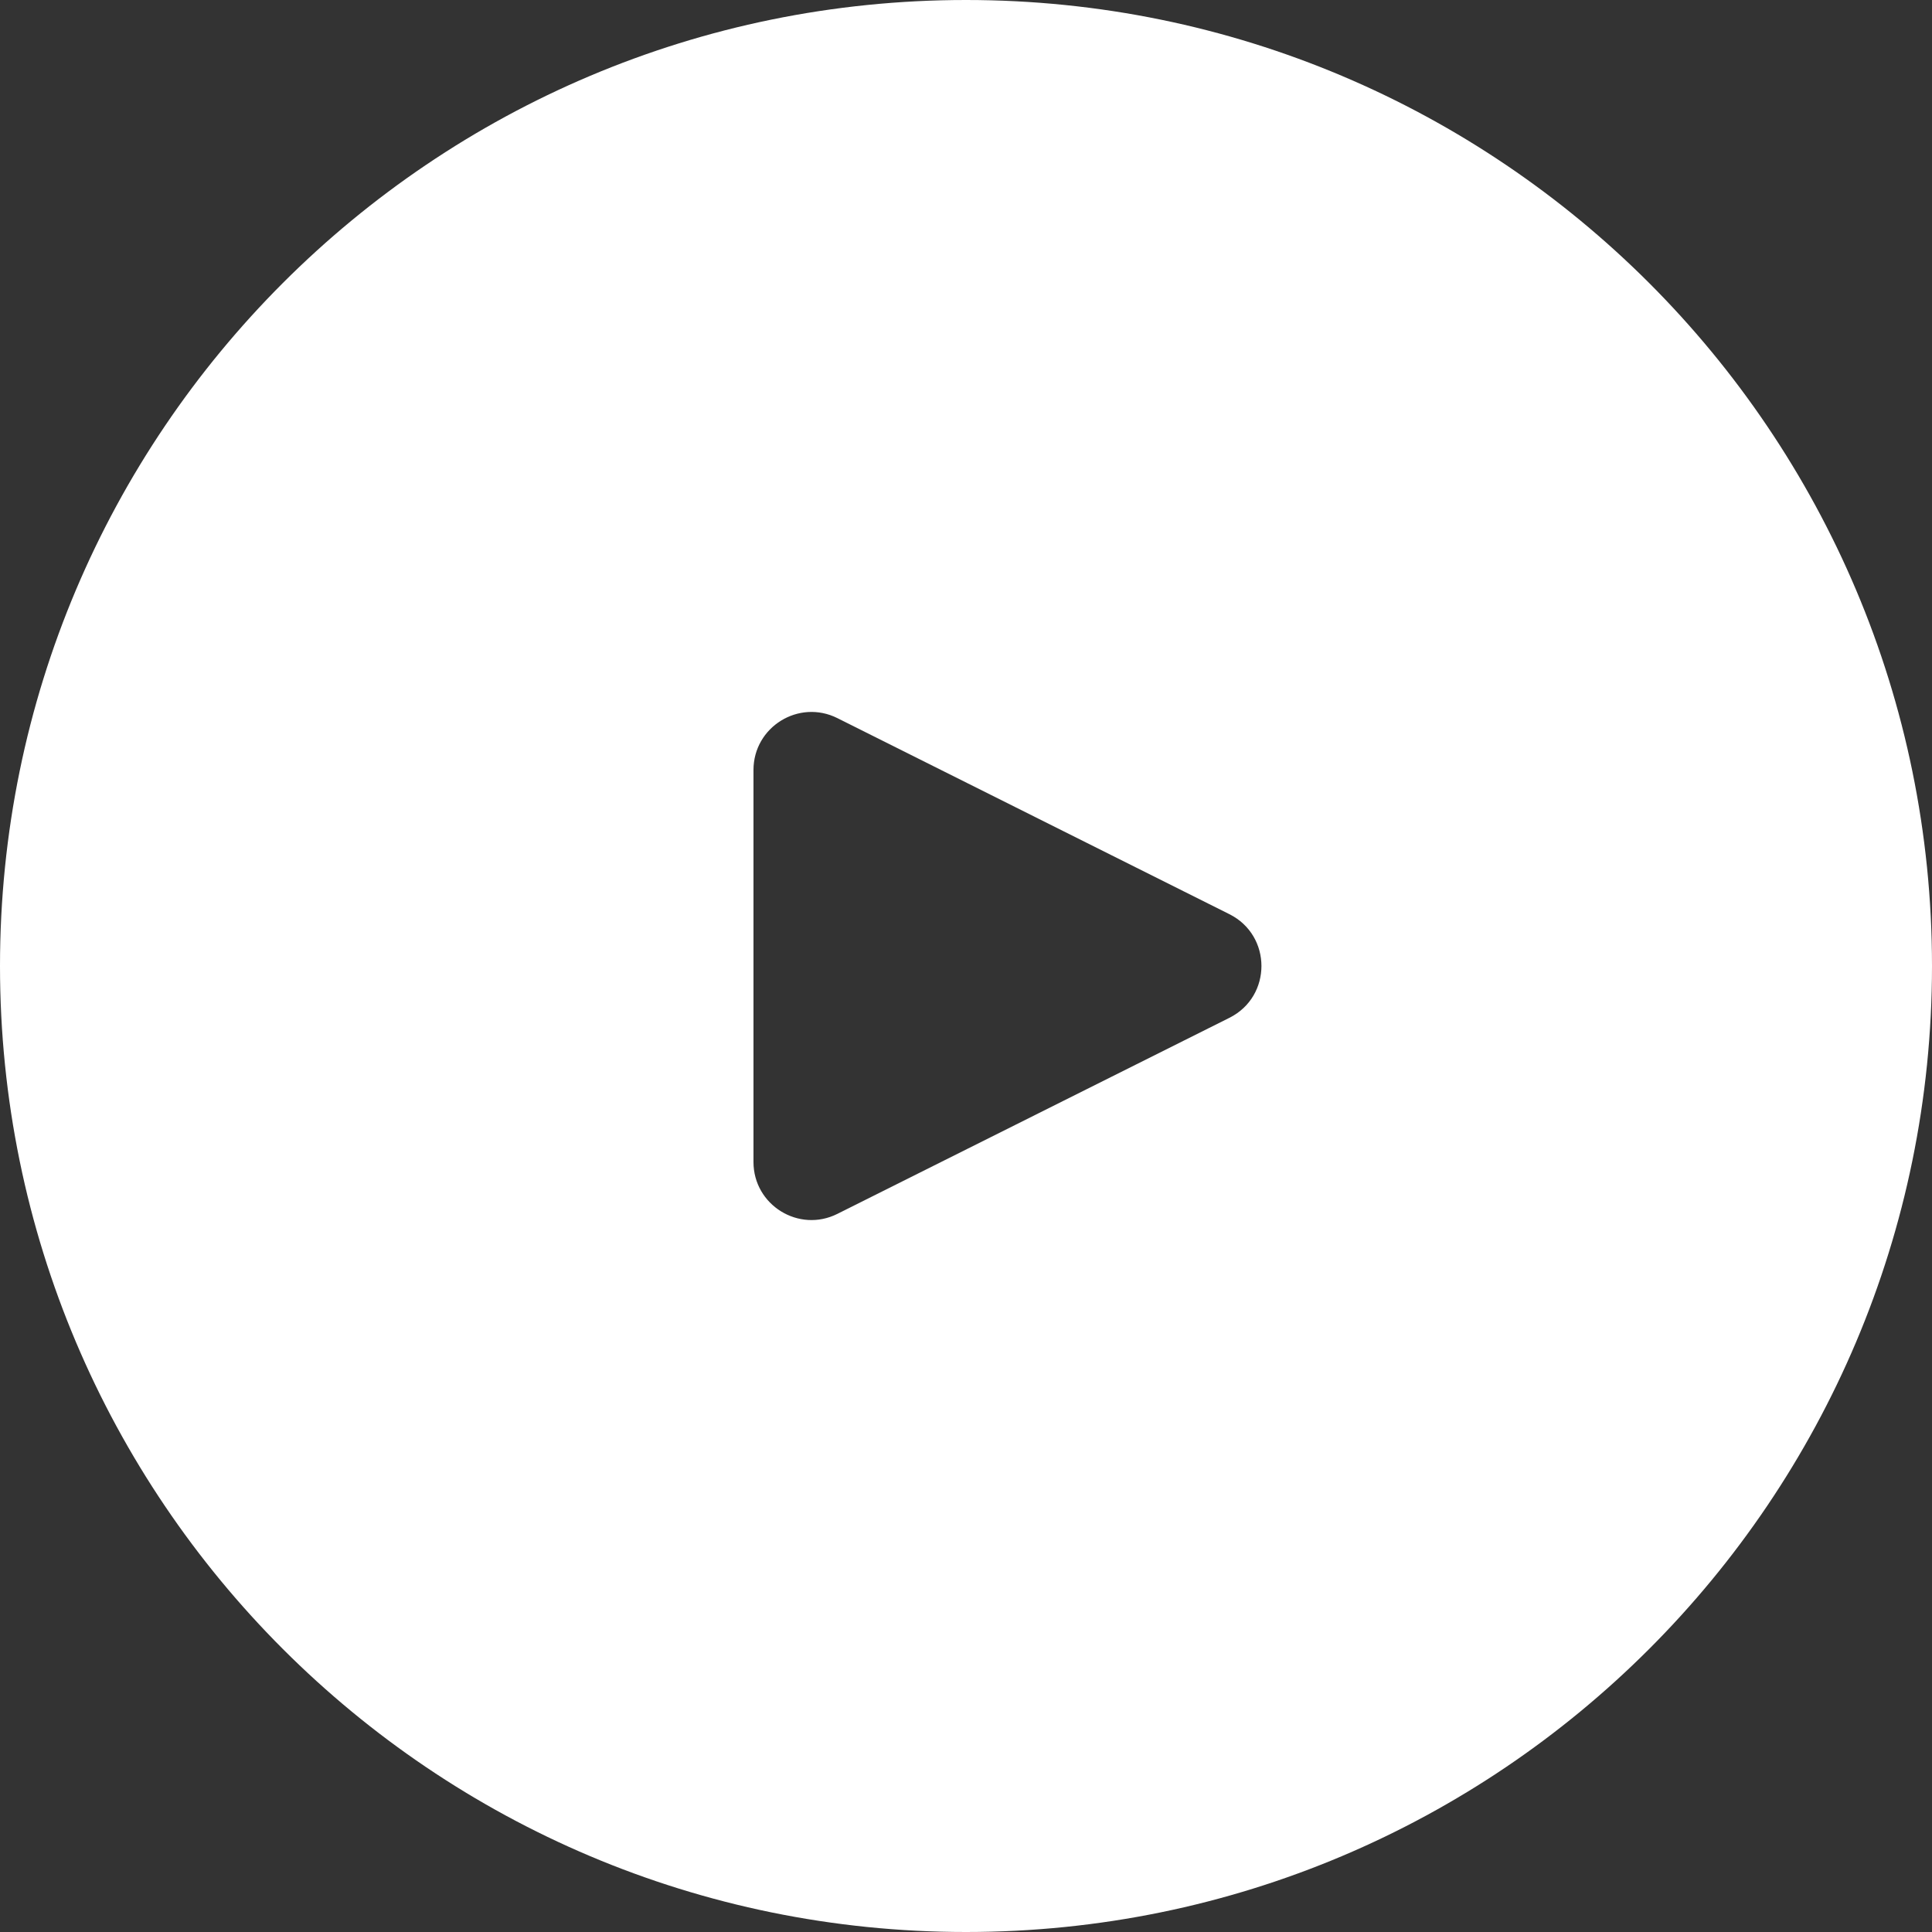 <svg width="40" height="40" viewBox="0 0 40 40" fill="none" xmlns="http://www.w3.org/2000/svg">
<rect x="0" y="0" width="40" height="40" fill="#333333" stroke="none"/>
<path fill-rule="evenodd" clip-rule="evenodd" d="M20 0C8.954 0 0 8.954 0 20C0 31.046 8.954 40 20 40C31.046 40 40 31.046 40 20C40 8.954 31.046 0 20 0ZM17.337 25.132L25.453 21.073C26.338 20.631 26.338 19.369 25.453 18.927L17.337 14.868C16.539 14.469 15.6 15.05 15.6 15.942V24.058C15.6 24.95 16.539 25.531 17.337 25.132Z" fill="white"/>
</svg>
